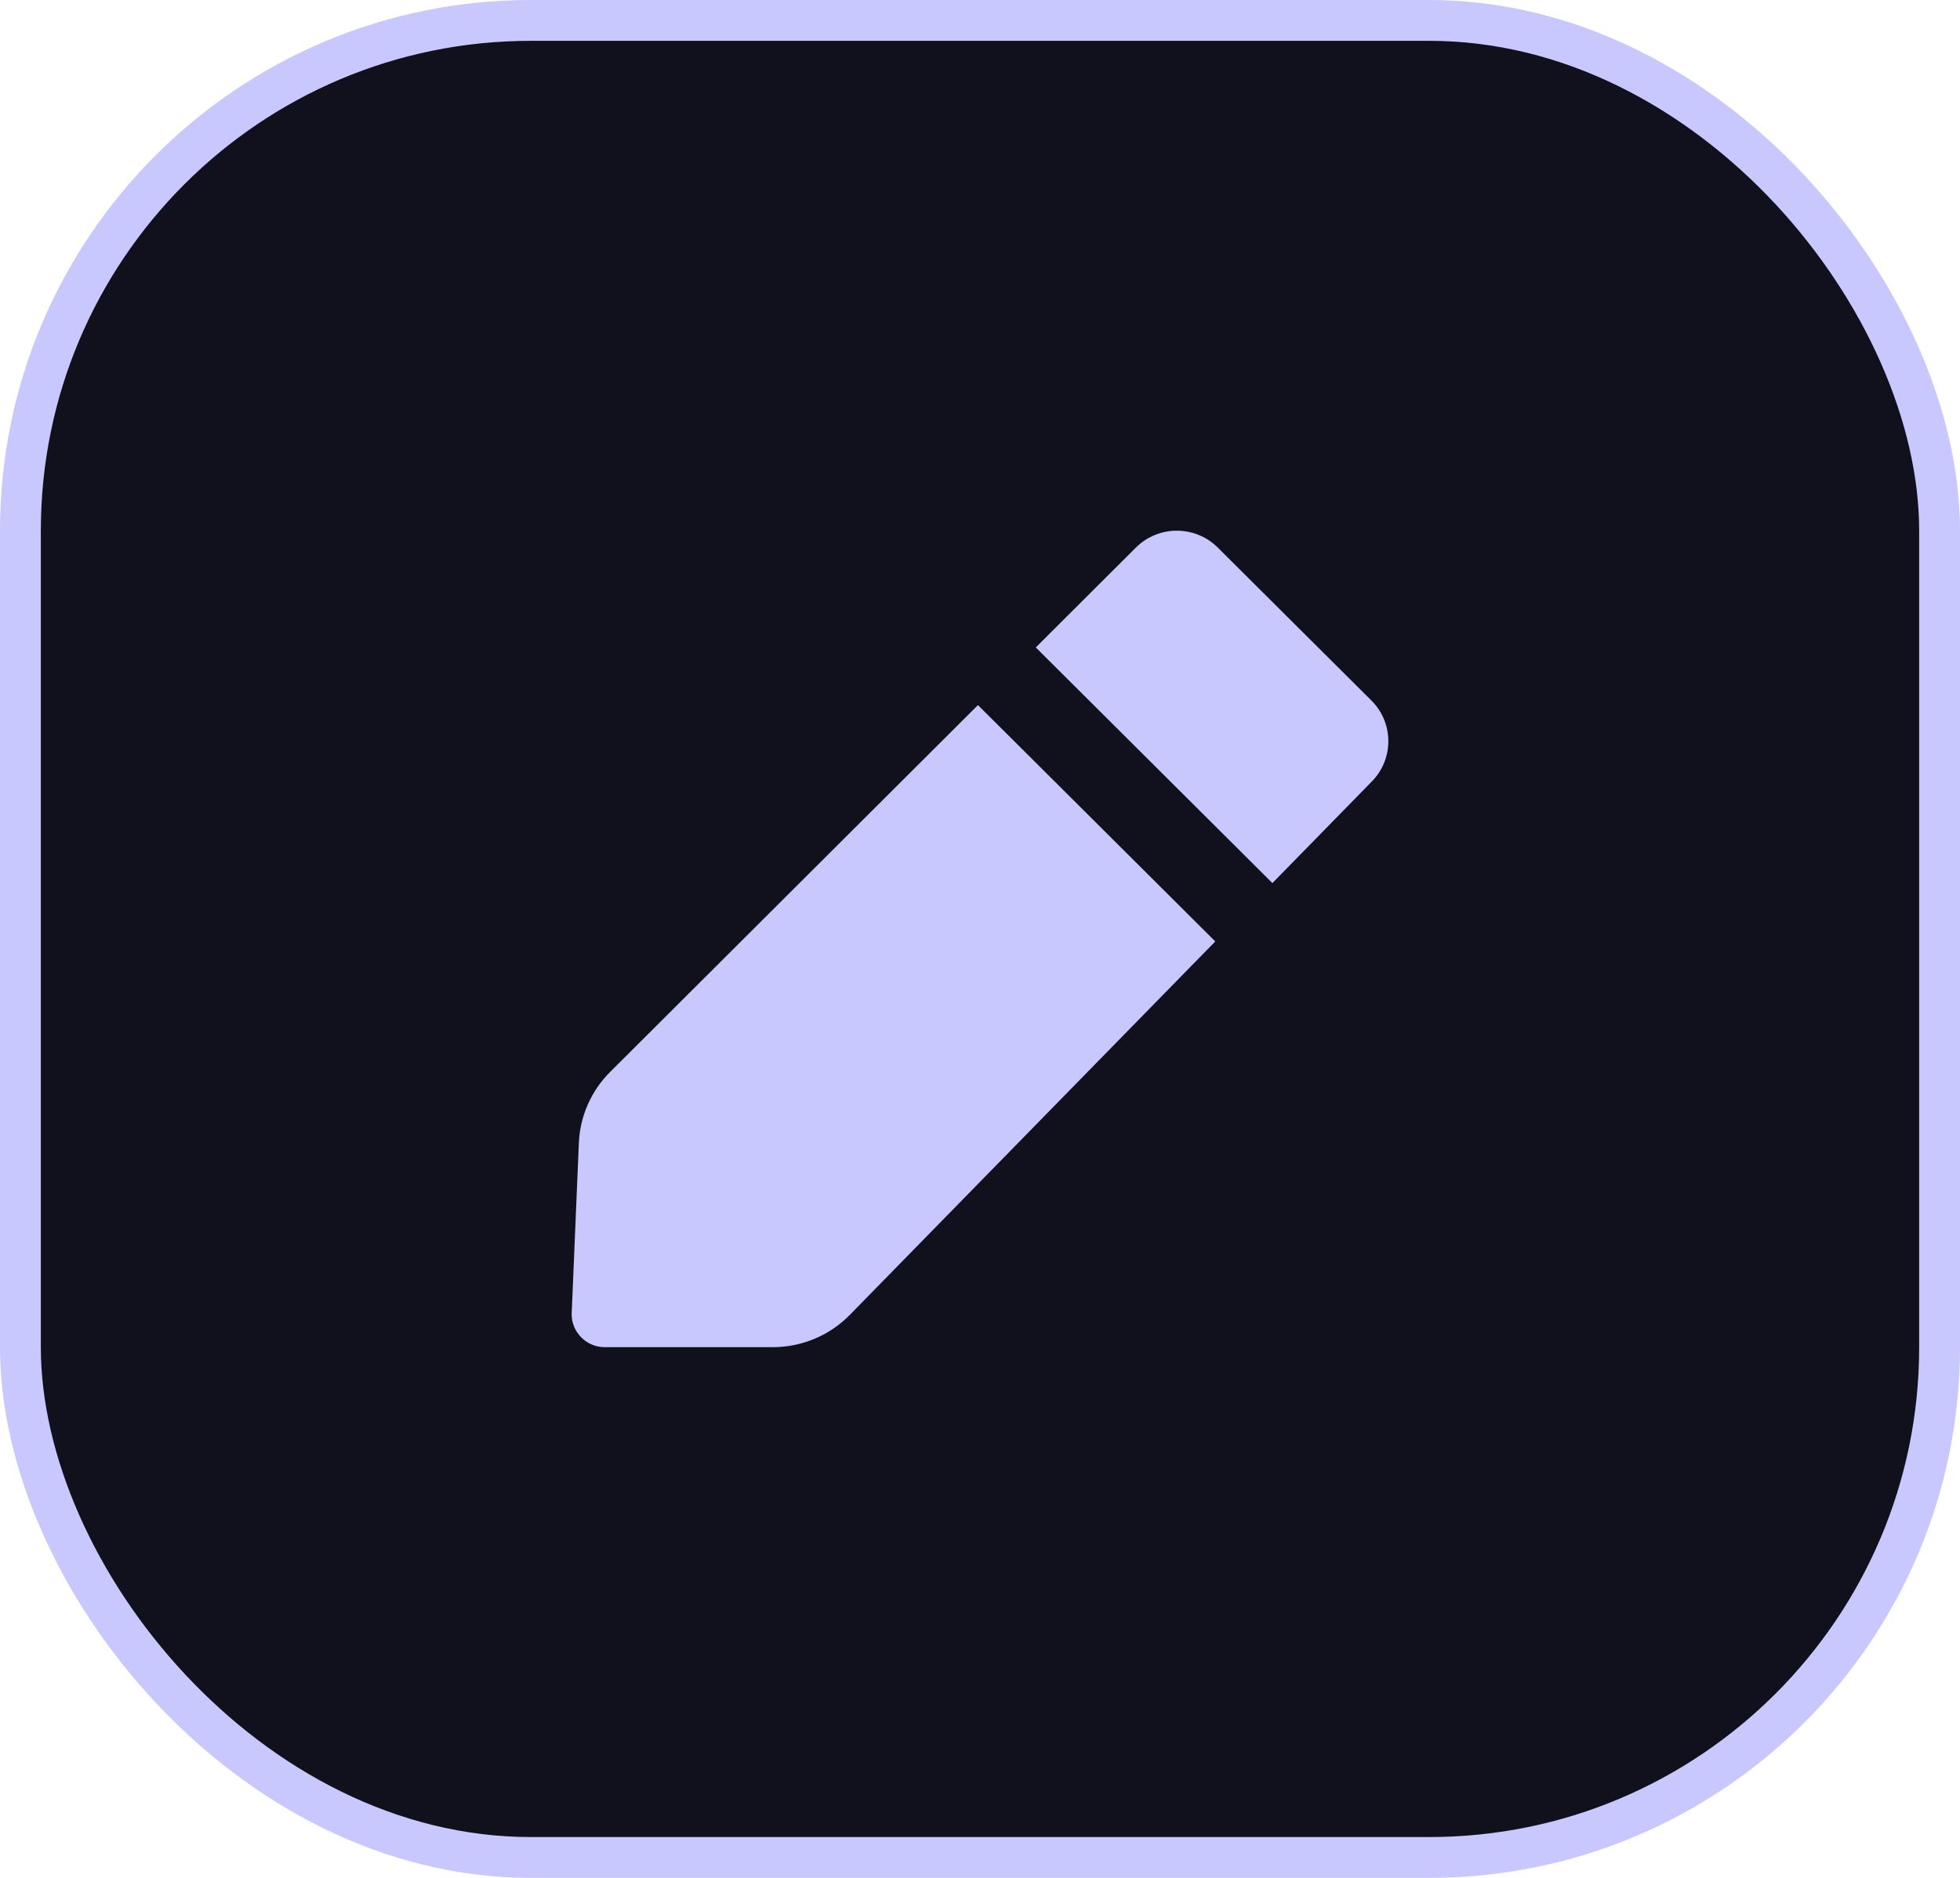 <svg width="48" height="46" viewBox="0 0 48 46" fill="none" xmlns="http://www.w3.org/2000/svg">
<rect x="0.5" y="0.5" width="47" height="45" rx="12.5" fill="#11111D"/>
<rect x="0.5" y="0.5" width="47" height="45" rx="12.5" stroke="#C8C8FF"/>
<path d="M27.11 12.707C28.054 11.765 29.585 11.764 30.53 12.706L34.291 16.451C35.228 17.384 35.237 18.895 34.313 19.84L21.526 32.909C20.843 33.606 19.906 34 18.928 34L14.814 34C13.782 34 12.958 33.143 13.002 32.115L13.177 27.954C13.216 27.049 13.593 26.191 14.236 25.55L27.11 12.707Z" fill="#C8C8FF"/>
<path d="M32.808 24.684L22.004 13.922M14.814 34L18.928 34C19.906 34 20.843 33.606 21.526 32.909L34.313 19.84C35.237 18.895 35.228 17.384 34.291 16.451L30.53 12.706C29.585 11.764 28.054 11.765 27.11 12.707L14.236 25.55C13.593 26.191 13.216 27.049 13.177 27.954L13.002 32.115C12.958 33.143 13.782 34 14.814 34Z" stroke="#11111D" stroke-width="2" stroke-linecap="round" stroke-linejoin="round"/>
</svg>

